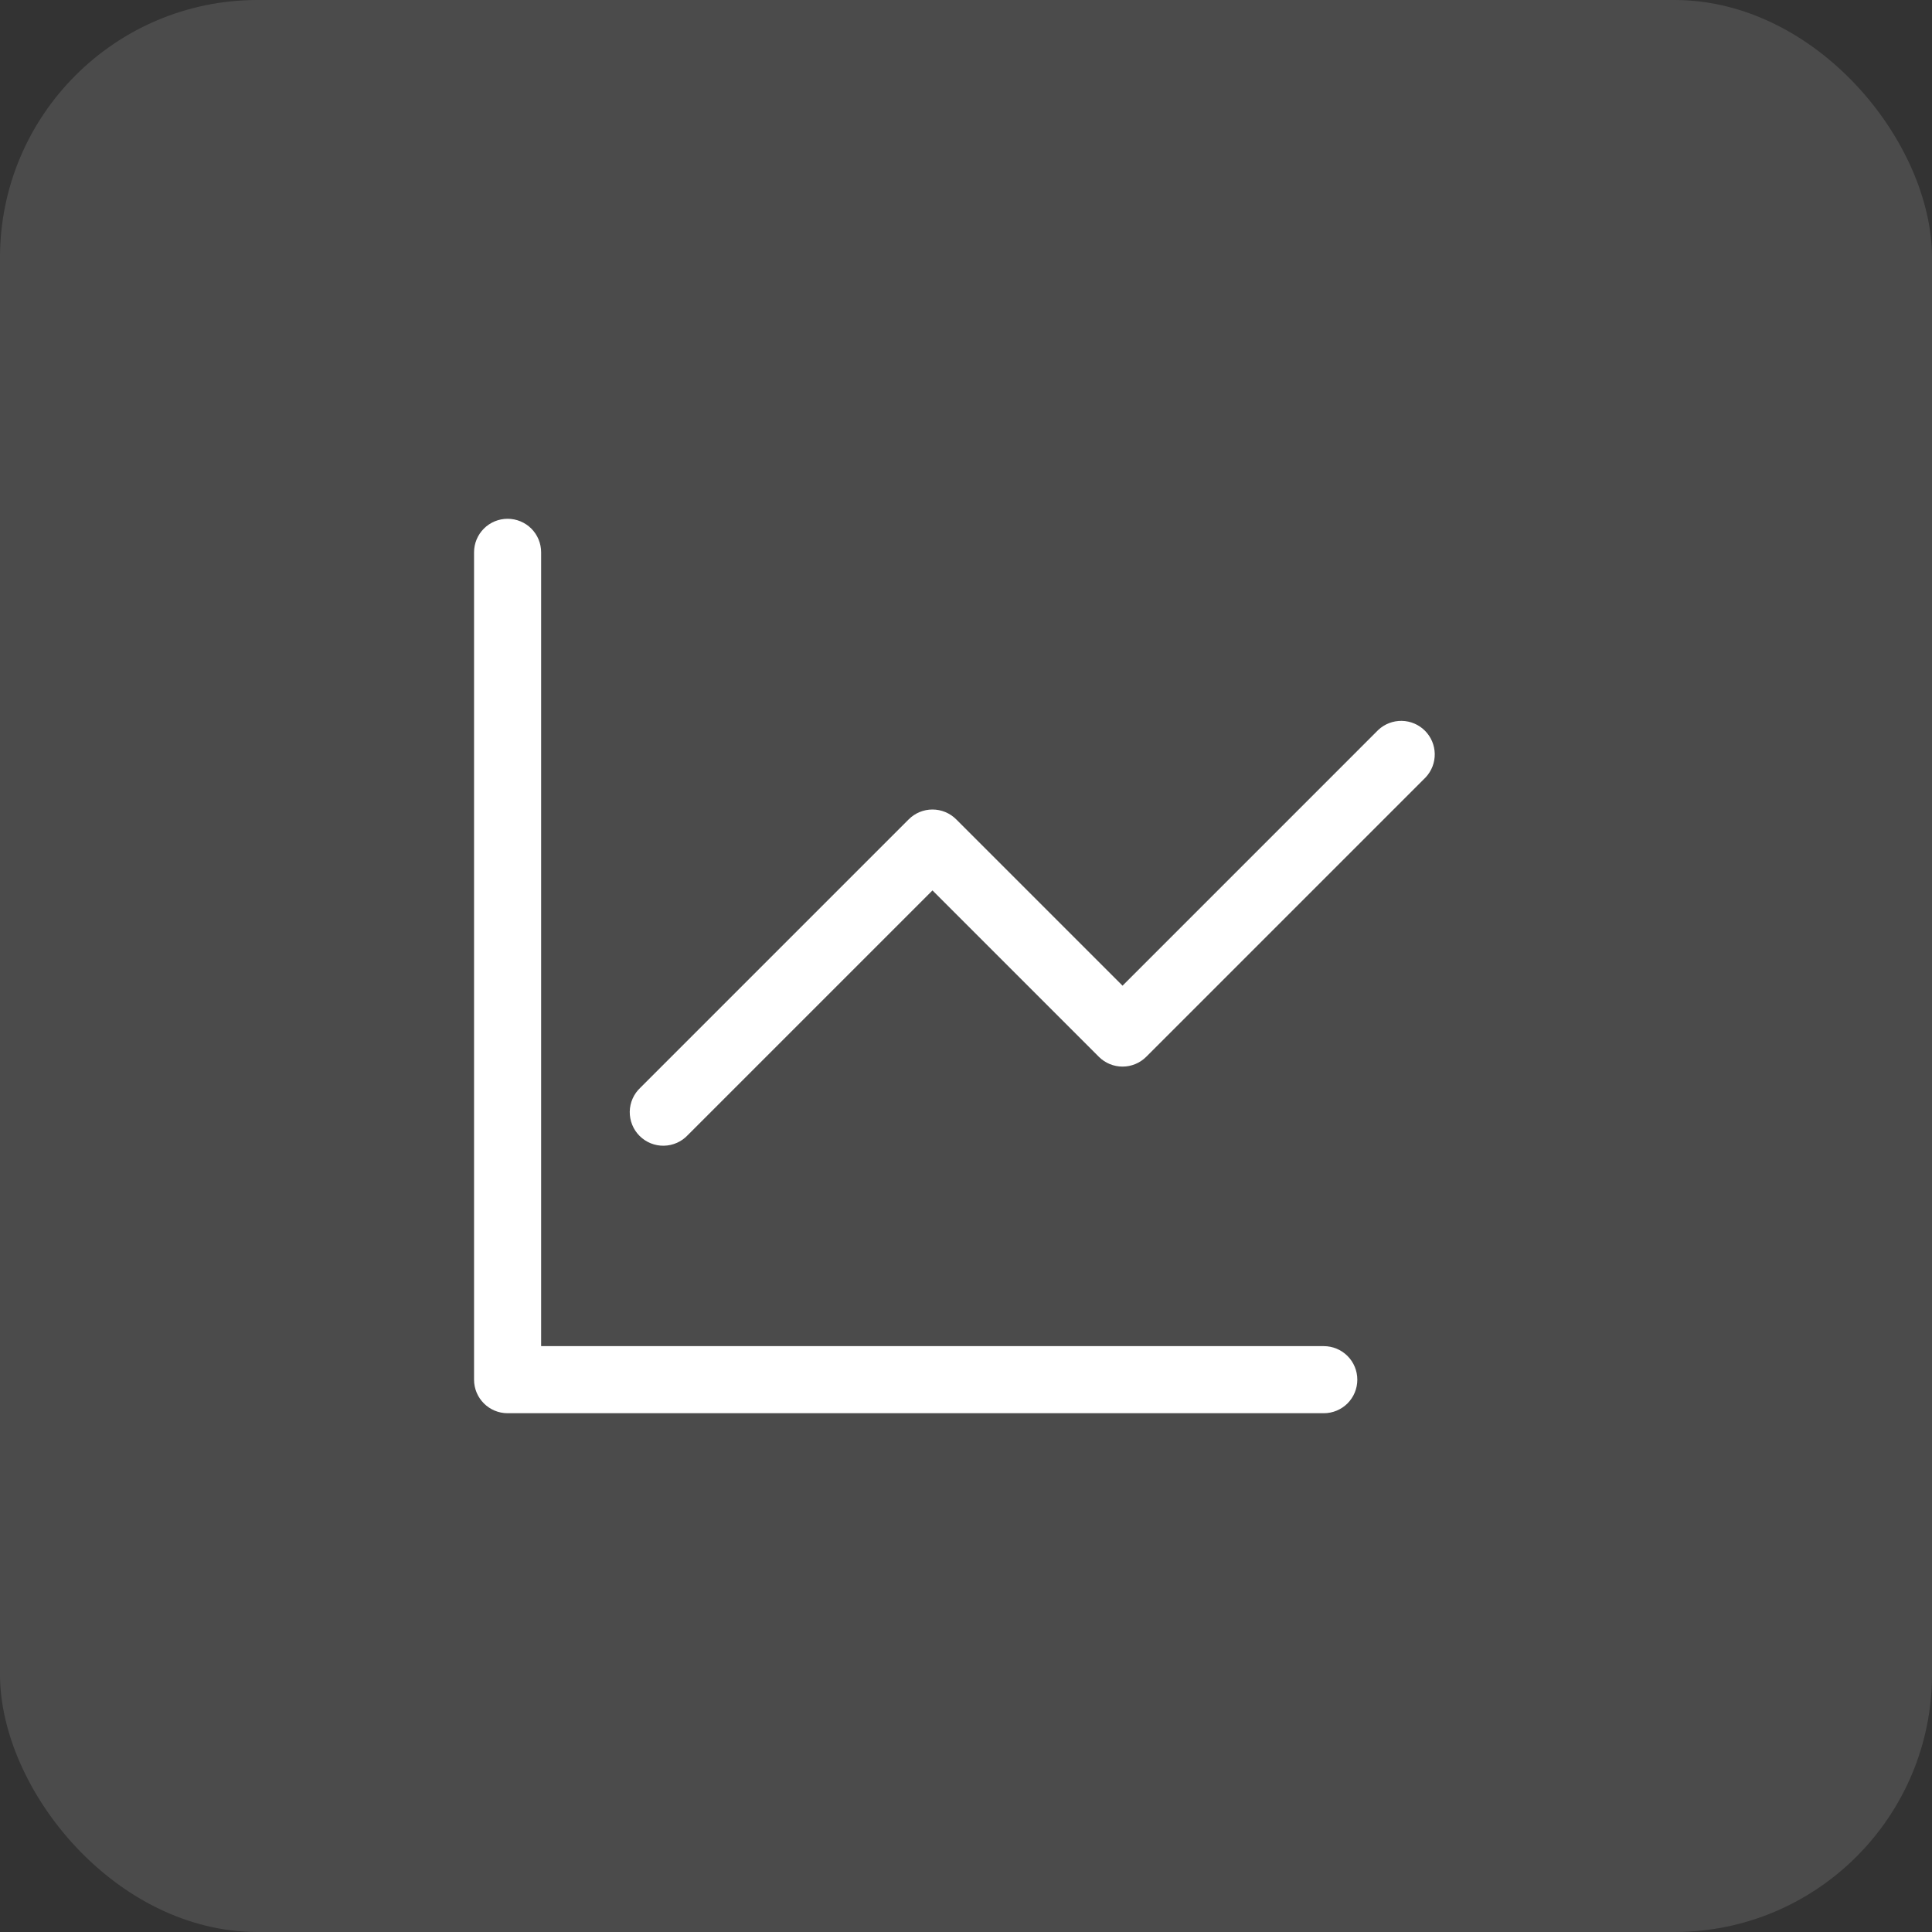 <svg width="90" height="90" viewBox="0 0 90 90" fill="none" xmlns="http://www.w3.org/2000/svg">
<rect x="0" y="0" width="90" height="90" fill="#333333" stroke="none"/>
<rect width="90" height="90" rx="12" fill="#D9D9D9" fill-opacity="0.15"/>
<path d="M25.208 25.729C25.208 25.315 25.044 24.917 24.751 24.624C24.458 24.331 24.06 24.167 23.646 24.167C23.232 24.167 22.834 24.331 22.541 24.624C22.248 24.917 22.083 25.315 22.083 25.729V64.271C22.083 65.133 22.783 65.833 23.646 65.833H61.667C62.081 65.833 62.478 65.669 62.772 65.376C63.065 65.083 63.229 64.685 63.229 64.271C63.229 63.856 63.065 63.459 62.772 63.166C62.478 62.873 62.081 62.708 61.667 62.708H25.208V25.729Z" fill="white"/>
<path d="M66.417 36.208C66.693 35.912 66.843 35.52 66.836 35.116C66.829 34.711 66.665 34.325 66.378 34.038C66.092 33.752 65.706 33.588 65.301 33.581C64.896 33.574 64.505 33.724 64.208 34L52.292 45.917L44.542 38.167C44.249 37.874 43.852 37.71 43.438 37.71C43.023 37.71 42.626 37.874 42.333 38.167L29.833 50.667C29.68 50.81 29.557 50.982 29.471 51.174C29.386 51.366 29.34 51.572 29.336 51.782C29.333 51.992 29.371 52.2 29.45 52.395C29.528 52.59 29.645 52.766 29.794 52.915C29.942 53.063 30.119 53.18 30.313 53.259C30.508 53.337 30.716 53.376 30.926 53.372C31.136 53.368 31.343 53.322 31.535 53.237C31.726 53.152 31.899 53.029 32.042 52.875L43.438 41.479L51.188 49.229C51.48 49.522 51.878 49.686 52.292 49.686C52.706 49.686 53.103 49.522 53.396 49.229L66.417 36.208Z" fill="white"/>
</svg>
